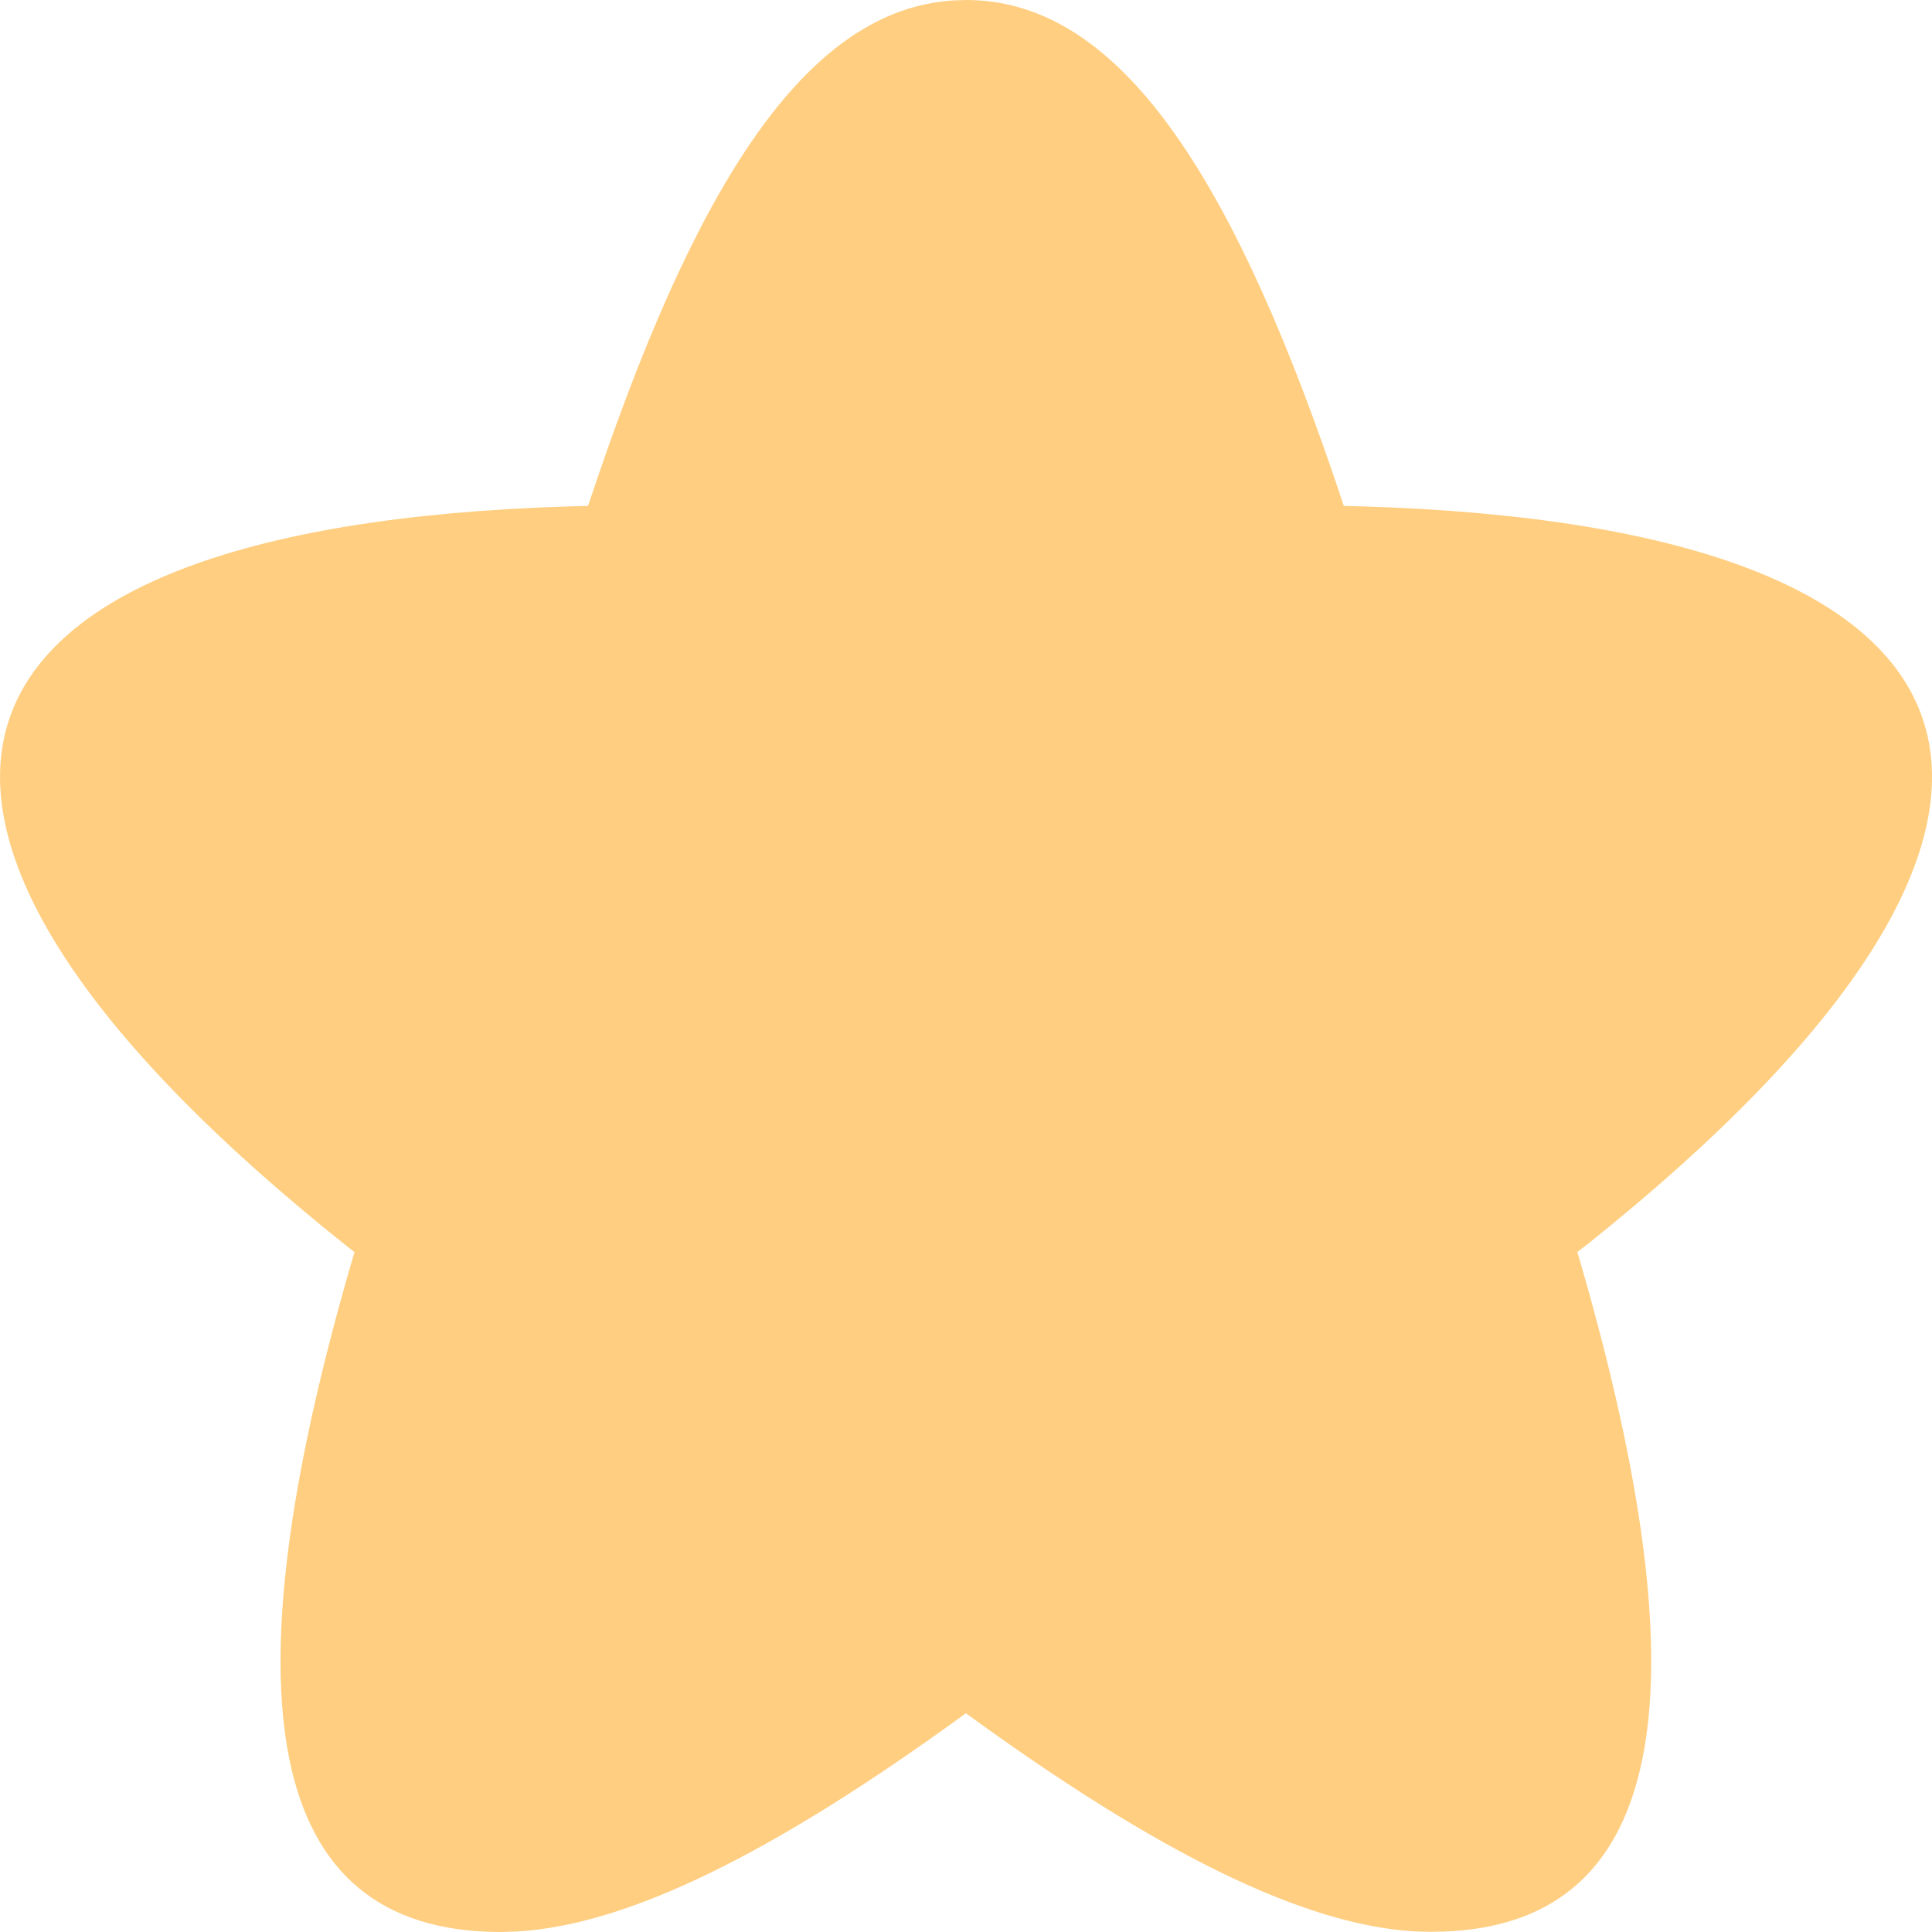 <svg width="20" height="20" viewBox="0 0 20 20" fill="none" xmlns="http://www.w3.org/2000/svg">
<path d="M14.65 19.994C13.498 19.93 11.988 19.18 10.034 17.761L9.997 17.735L9.964 17.761C8.009 19.181 6.501 19.931 5.346 19.995L5.184 20C2.684 20 2.365 17.497 3.62 13.131L3.67 12.962L3.579 12.891C-1.934 8.493 -1.015 5.449 5.904 5.242L6.087 5.237L6.192 4.928C7.27 1.77 8.401 0.106 9.858 0.005L10 0C11.524 0 12.692 1.669 13.807 4.928L13.911 5.237L14.097 5.242C21.015 5.449 21.935 8.493 16.421 12.89L16.328 12.961L16.378 13.13C17.607 17.408 17.325 19.898 14.961 19.995L14.813 19.998L14.65 19.994Z" fill="#FFCE80"/>
</svg>
